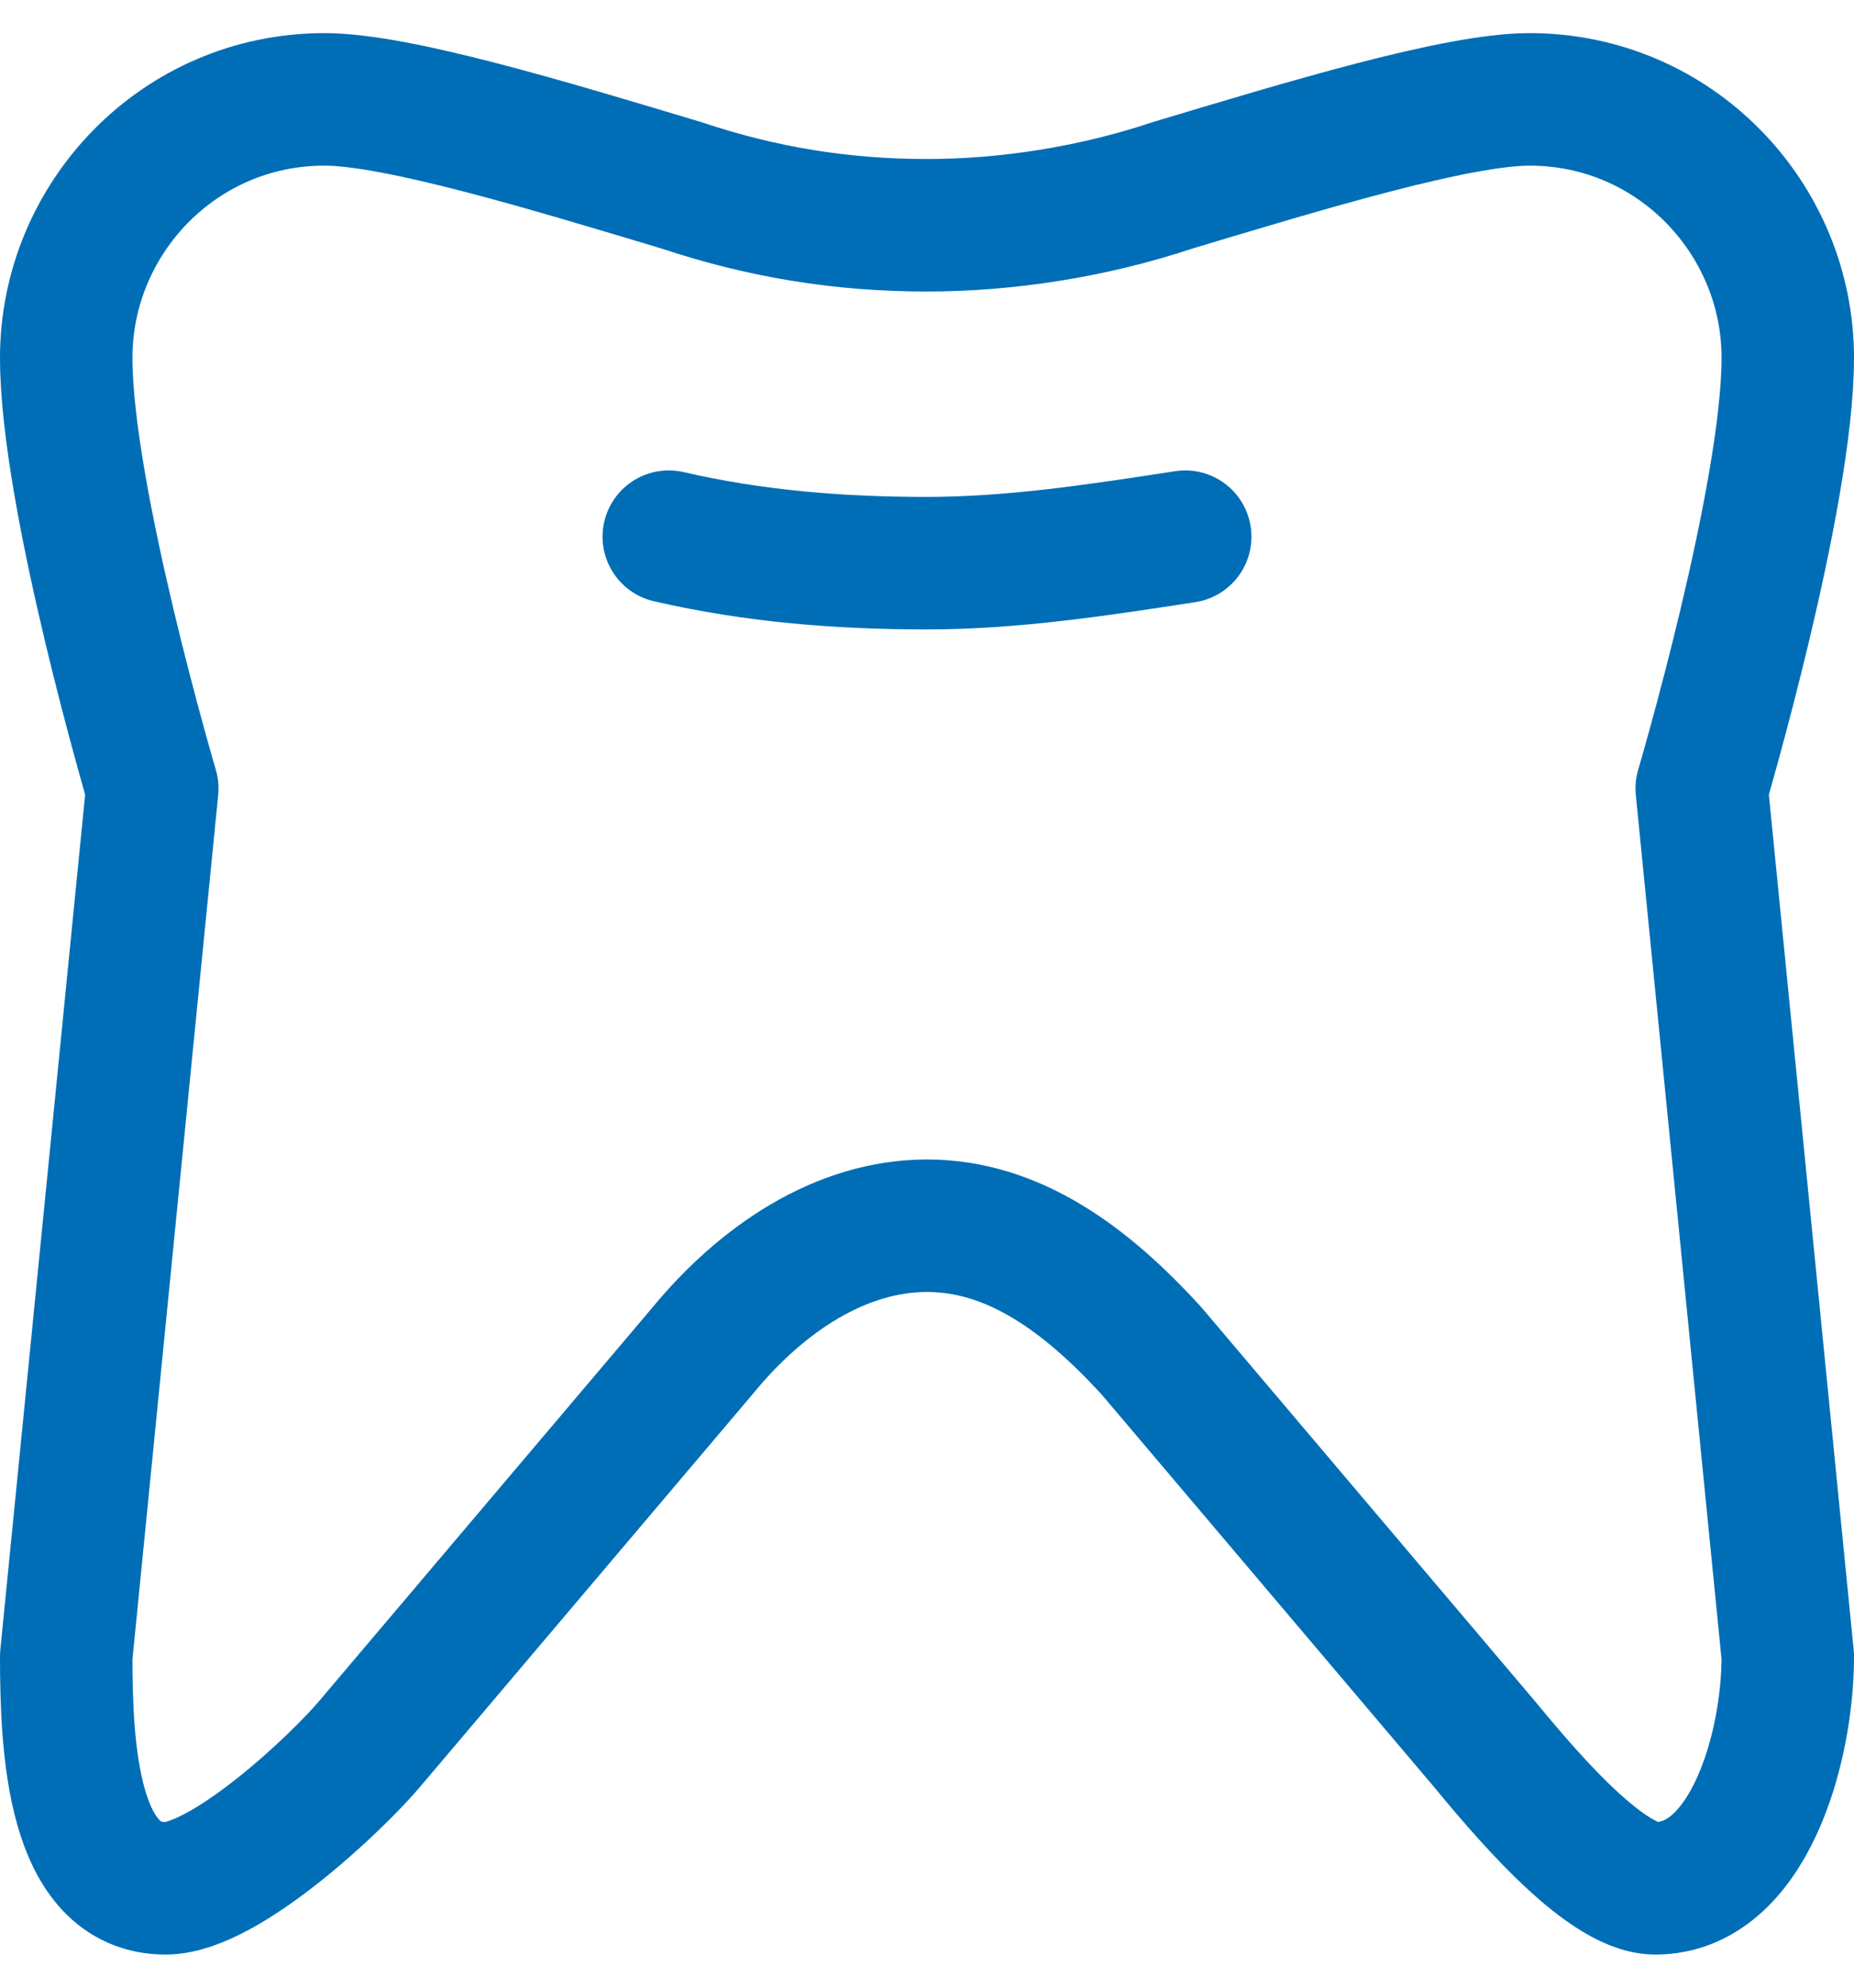 <svg width="28" height="30" viewBox="0 0 28 30" fill="none" xmlns="http://www.w3.org/2000/svg">
<path d="M27 5.4C27 3.3 25.3 1.5 23.1 1.5C22 1.5 19.7 2.2 17.7 2.8C16.5 3.2 15.2 3.4 14 3.4C12.7 3.4 11.5 3.2 10.3 2.8C8.3 2.2 6 1.5 4.9 1.5C2.7 1.5 1 3.3 1 5.4C1 7.5 2.3 11.9 2.3 11.9L1 25C1 26.4 1.1 28.5 2.5 28.5C3.4 28.5 5.1 26.9 5.6 26.3L10.6 20.4C11.5 19.3 12.7 18.5 14 18.5C15.3 18.5 16.4 19.3 17.4 20.4L22.4 26.3C22.9 26.9 24.2 28.5 25 28.5C26.4 28.5 27 26.4 27 25L25.7 11.9C25.7 11.9 27 7.5 27 5.4Z" stroke="#006EB6" stroke-width="2" stroke-linecap="round" stroke-linejoin="round"/>
<path d="M10.1 8.1C11.4 8.4 12.7 8.5 14 8.5C15.3 8.5 16.6 8.3 17.9 8.1" stroke="#006EB6" stroke-width="2" stroke-linecap="round" stroke-linejoin="round"/>
</svg>
